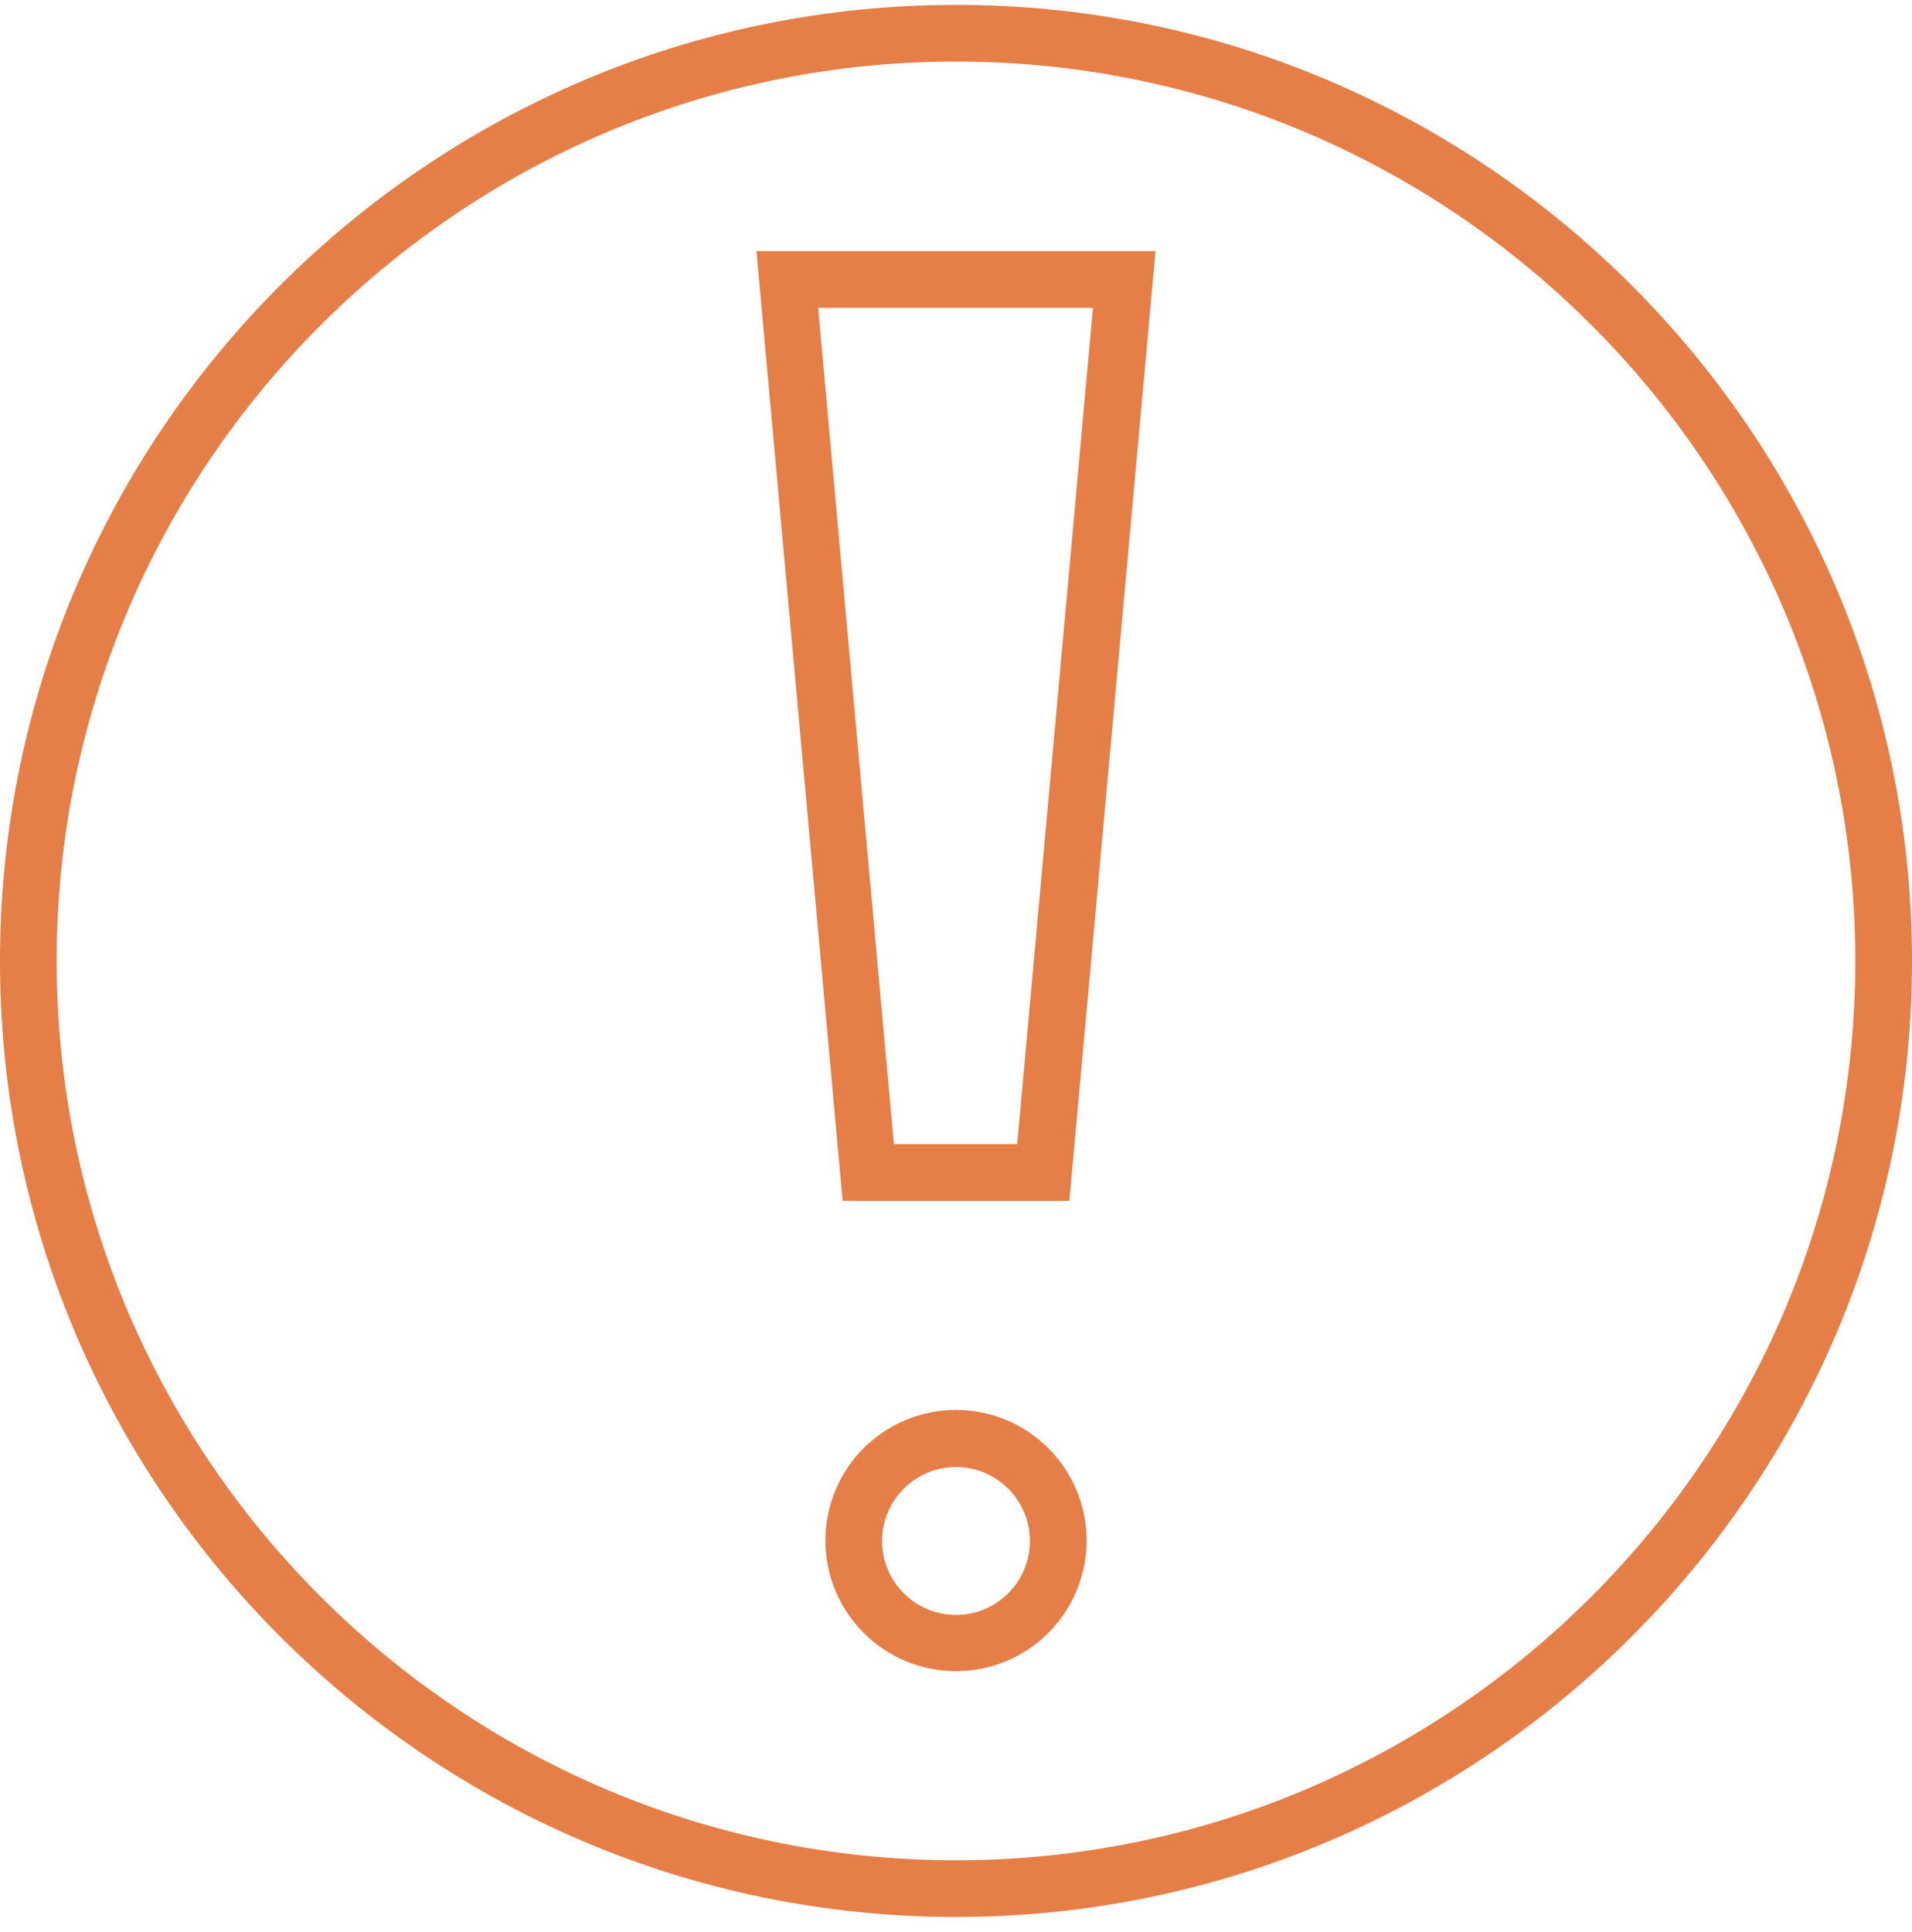 <svg width="95" height="96" viewBox="0 0 95 96" fill="none" xmlns="http://www.w3.org/2000/svg">
<g clip-path="url(#clip0_126_1196)">
<path d="M53.133 59.662H41.867L37.585 12.477H57.415L53.133 59.662ZM44.435 56.845H50.542L54.305 15.294H40.65L44.413 56.845H44.435Z" fill="#E57E47"/>
<path d="M47.5 83.029C43.917 83.029 41.011 80.122 41.011 76.539C41.011 72.957 43.917 70.05 47.5 70.05C51.083 70.05 53.99 72.957 53.99 76.539C53.99 80.122 51.083 83.029 47.5 83.029ZM47.5 72.889C45.472 72.889 43.827 74.534 43.827 76.562C43.827 78.59 45.472 80.235 47.5 80.235C49.528 80.235 51.173 78.59 51.173 76.562C51.173 74.534 49.528 72.889 47.5 72.889Z" fill="#E57E47"/>
<path d="M47.5 95.242C21.316 95.242 0 73.948 0 47.742C0 21.536 21.316 0.242 47.5 0.242C73.684 0.242 95 21.559 95 47.742C95 73.926 73.684 95.242 47.5 95.242ZM47.5 3.059C22.871 3.059 2.817 23.113 2.817 47.742C2.817 72.371 22.871 92.425 47.5 92.425C72.129 92.425 92.183 72.371 92.183 47.742C92.183 23.113 72.151 3.059 47.5 3.059Z" fill="#E57E47"/>
</g>
<defs>
<clipPath id="clip0_126_1196">
<rect width="95" height="95" fill="white" transform="translate(0 0.242)"/>
</clipPath>
</defs>
</svg>
